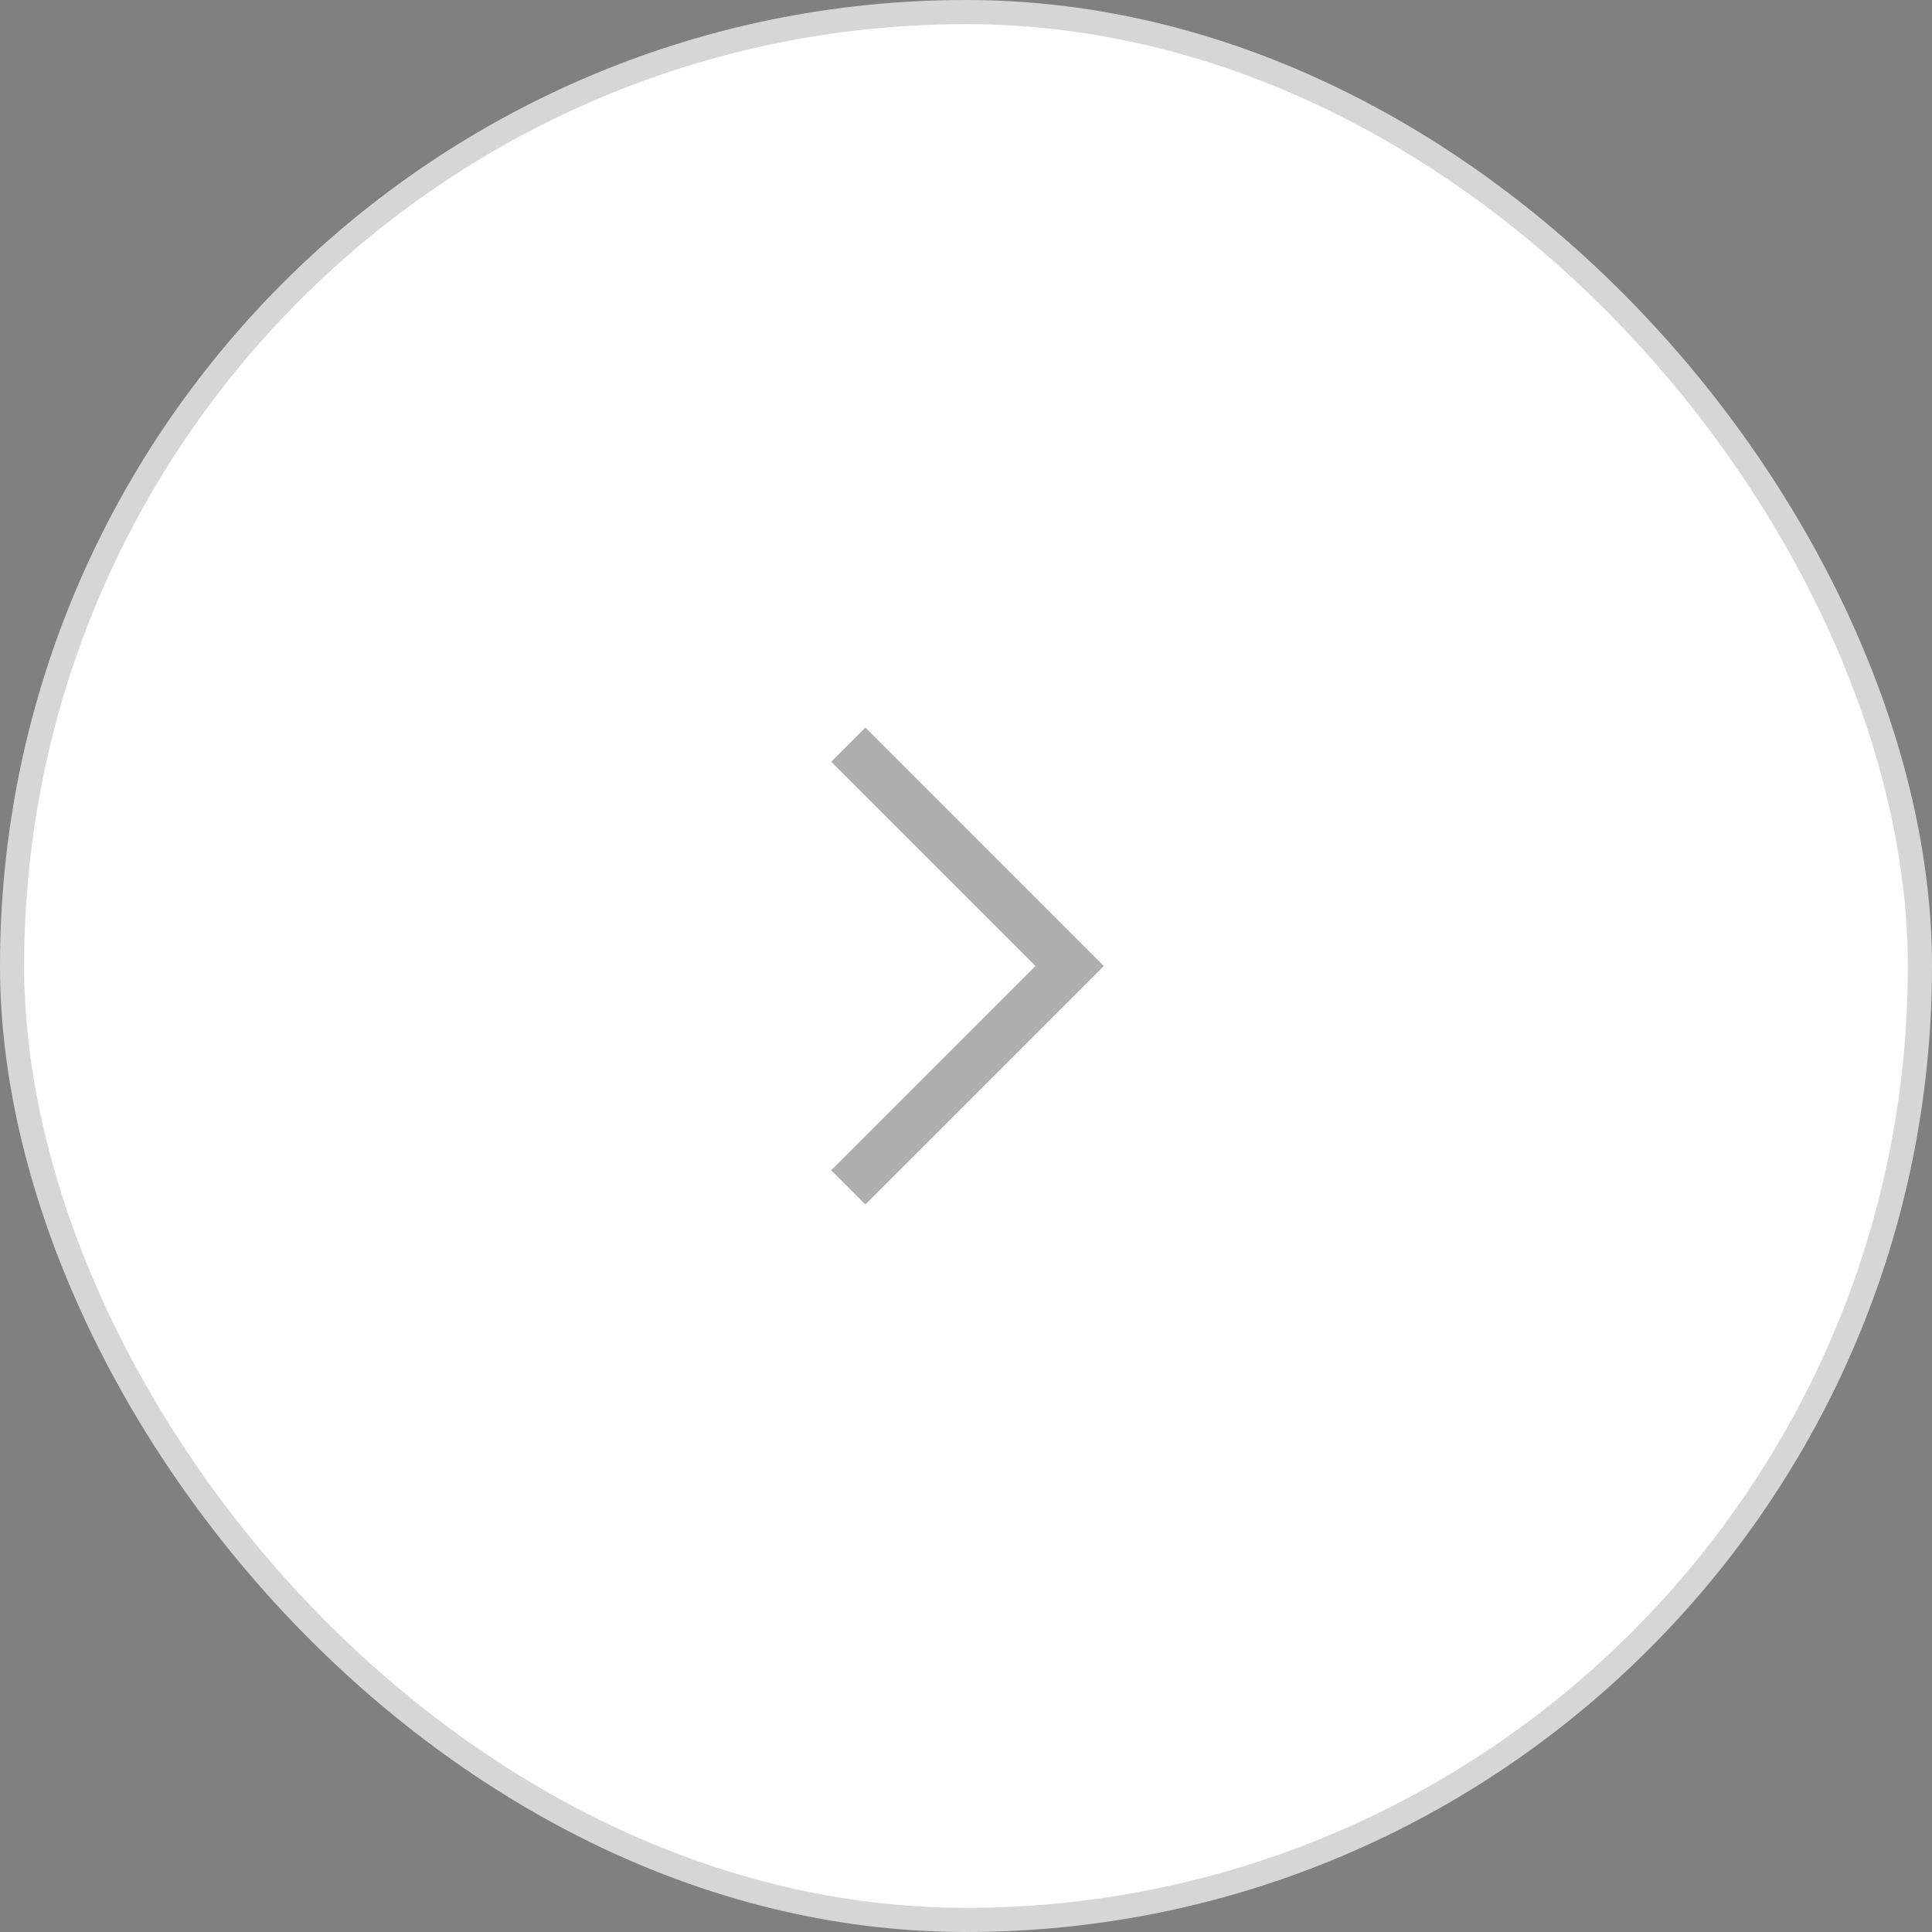 <svg width="48" height="48" viewBox="0 0 48 48" fill="none" xmlns="http://www.w3.org/2000/svg">
<rect x="0" y="0" width="48" height="48" fill="#808080" stroke="none"/>
<rect x="47.7" y="47.7" width="47.4" height="47.4" rx="23.7" transform="rotate(-180 47.7 47.7)" fill="white"/>
<rect x="47.7" y="47.7" width="47.4" height="47.4" rx="23.7" transform="rotate(-180 47.7 47.7)" stroke="#D6D6D6" stroke-width="0.6"/>
<path fill-rule="evenodd" clip-rule="evenodd" d="M25.727 24L20.651 29.075L21.5 29.924L27.424 24L21.5 18.075L20.651 18.924L25.727 24Z" fill="black" fill-opacity="0.32"/>
</svg>
